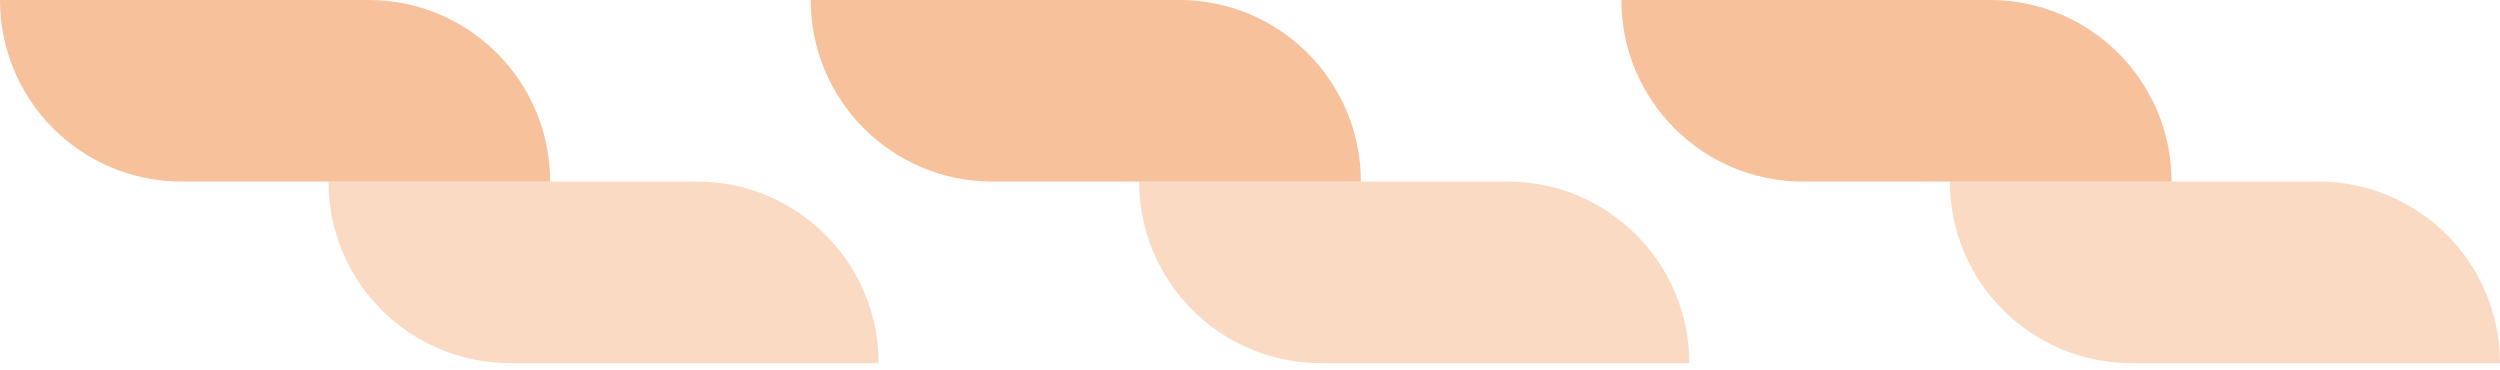 <?xml version="1.0" encoding="UTF-8"?> <svg xmlns="http://www.w3.org/2000/svg" width="162" height="24" viewBox="0 0 162 24" fill="none"><path opacity="0.5" d="M-0 -4.19617e-05H23.886C30.383 -4.19617e-05 35.651 5.268 35.651 11.765H11.765C5.268 11.765 -0 6.497 -0 -4.19617e-05Z" fill="#F08439"></path><path opacity="0.3" d="M21.284 11.765H45.17C51.668 11.765 56.935 17.033 56.935 23.53H33.049C26.552 23.53 21.284 18.262 21.284 11.765Z" fill="#F08439"></path><path opacity="0.5" d="M52.532 -4.19617e-05H76.418C82.916 -4.19617e-05 88.184 5.268 88.184 11.765H64.297C57.8 11.765 52.532 6.497 52.532 -4.19617e-05Z" fill="#F08439"></path><path opacity="0.3" d="M73.817 11.765H97.703C104.2 11.765 109.468 17.033 109.468 23.53H85.582C79.084 23.53 73.817 18.262 73.817 11.765Z" fill="#F08439"></path><path opacity="0.5" d="M105.064 -4.19617e-05H128.951C135.448 -4.19617e-05 140.716 5.268 140.716 11.765H116.83C110.332 11.765 105.064 6.497 105.064 -4.19617e-05Z" fill="#F08439"></path><path opacity="0.3" d="M126.349 11.765H150.235C156.732 11.765 162 17.033 162 23.53H138.114C131.616 23.53 126.349 18.262 126.349 11.765Z" fill="#F08439"></path></svg> 